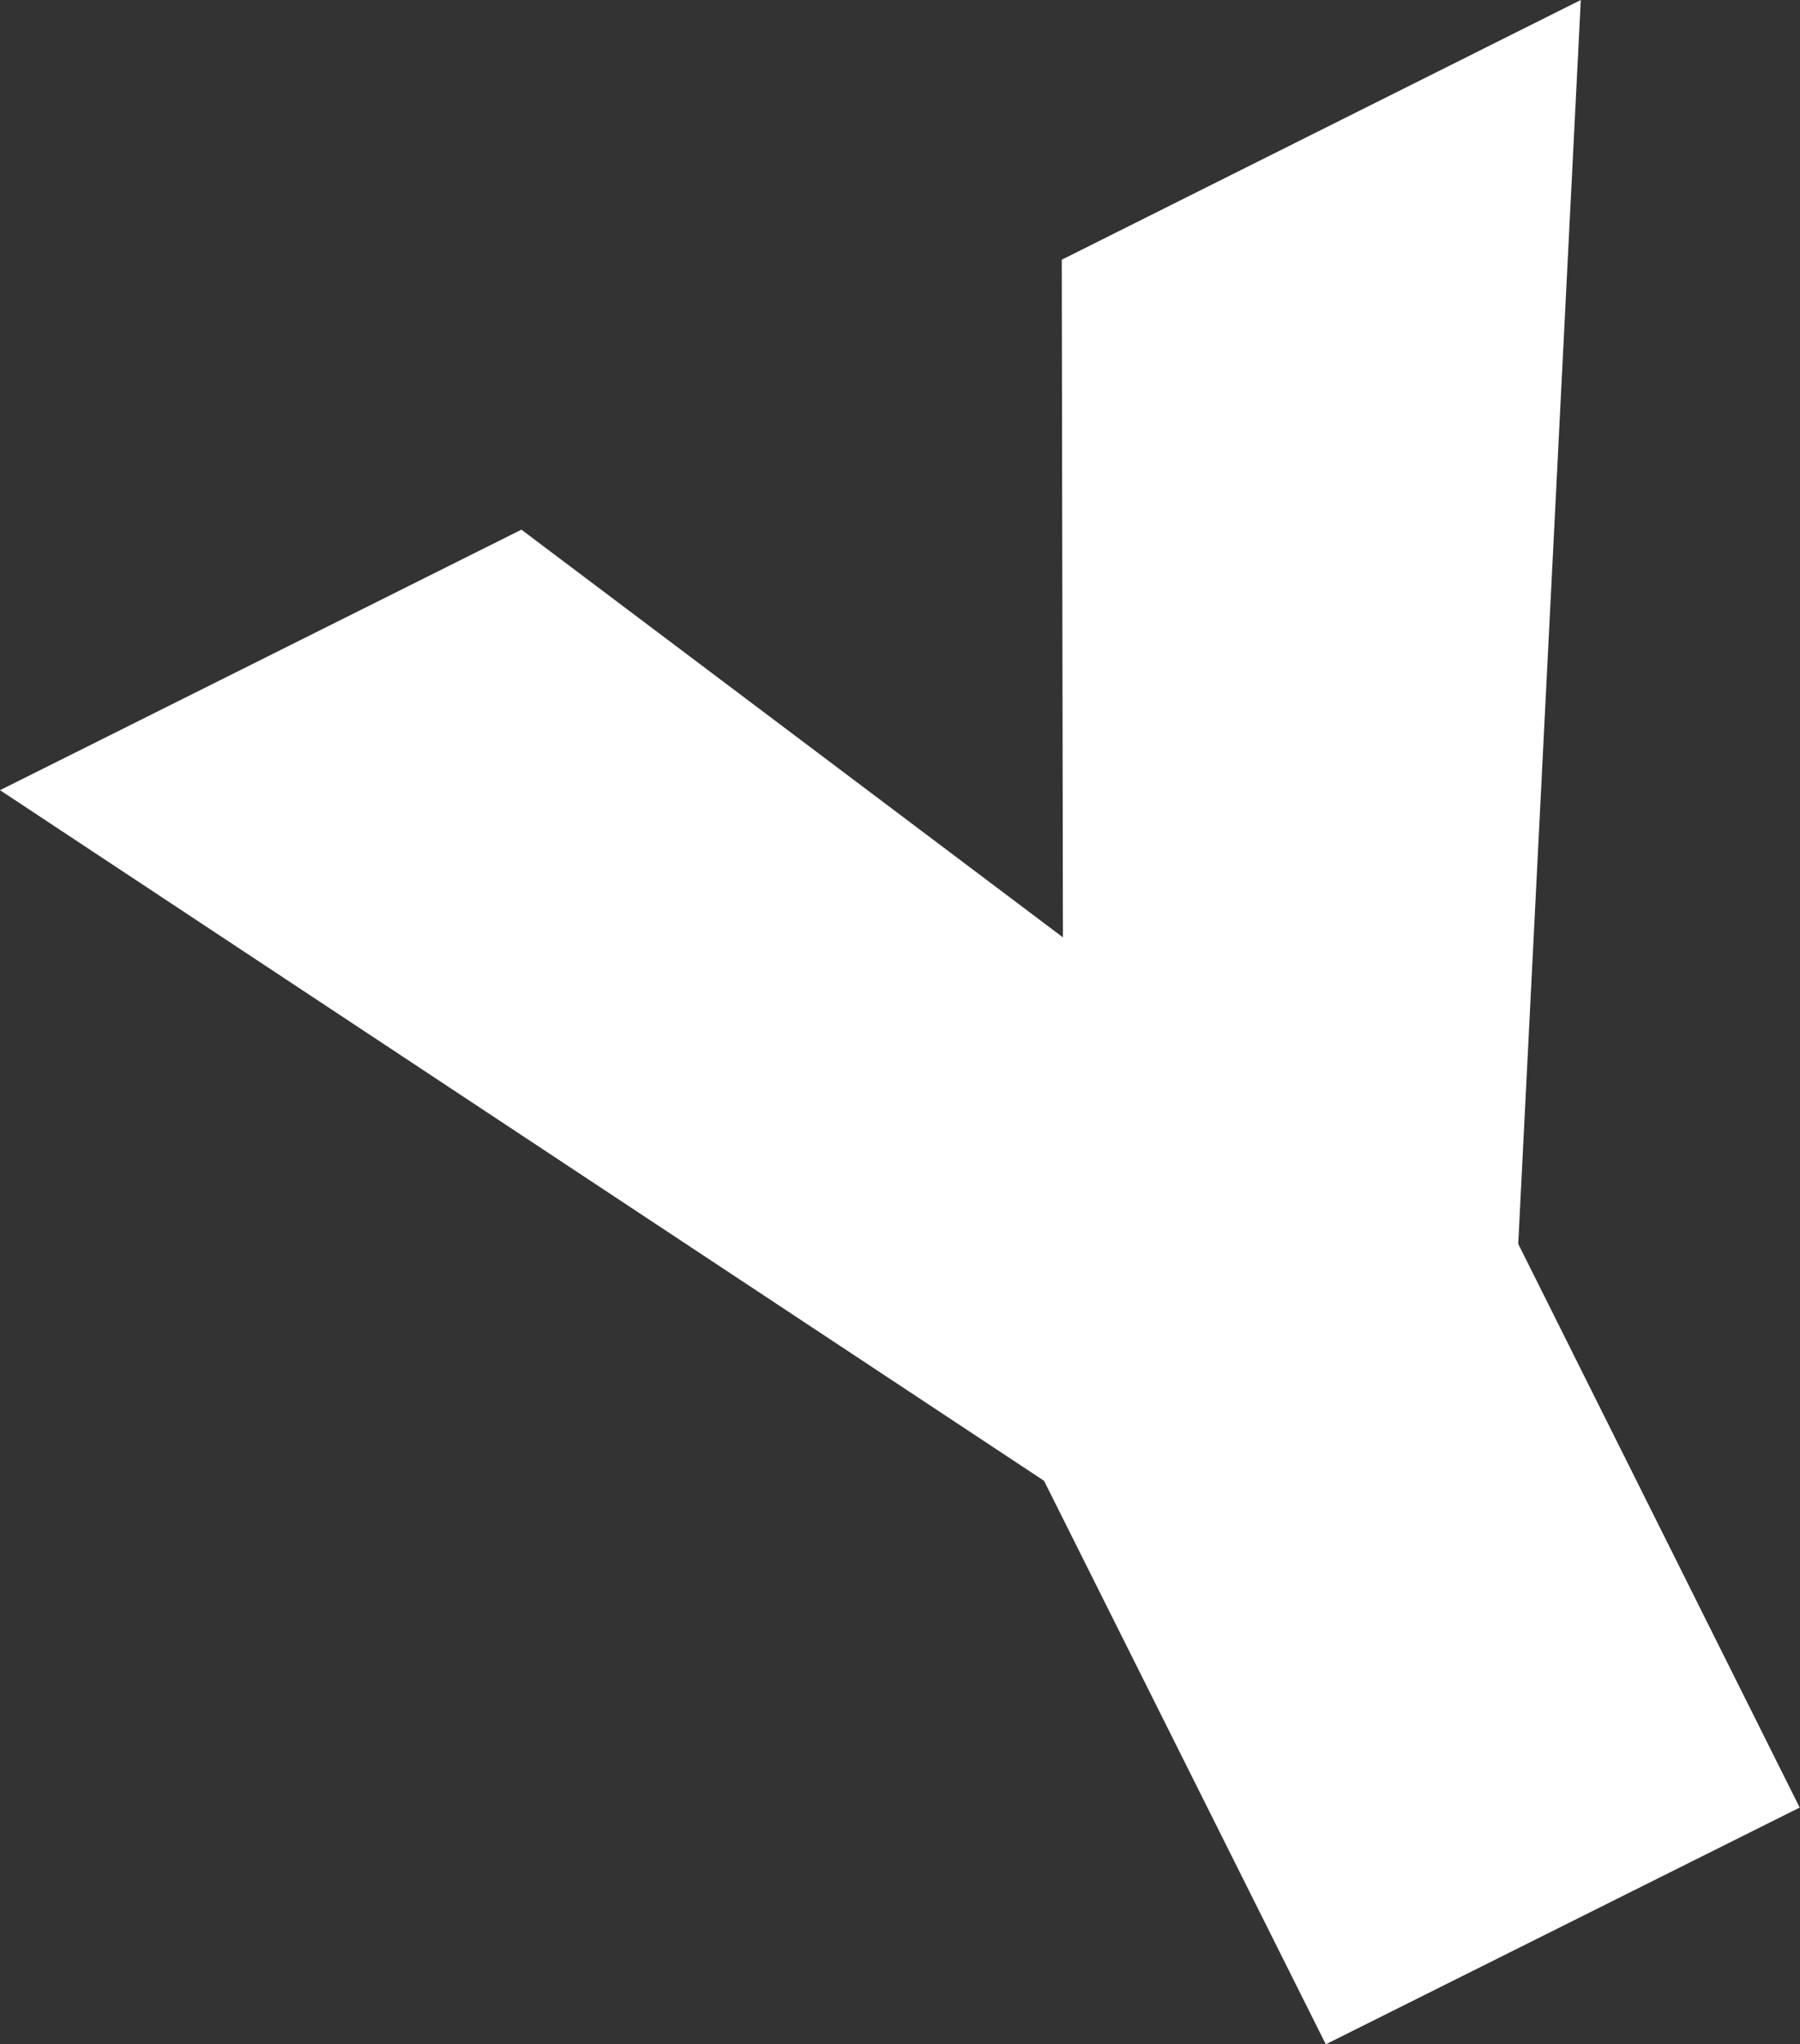 <?xml version="1.0" encoding="UTF-8"?><svg id="_イヤー_2" xmlns="http://www.w3.org/2000/svg" viewBox="0 0 45.74 51.95"><rect x="0" y="0" width="45.74" height="51.95" fill="#333333" stroke="none"/><defs><style>.cls-1{fill:#fff;}</style></defs><g id="_イヤー_1-2"><path class="cls-1" d="M45.74,45.93l-12.05,6.02-7.16-14.32L0,20.08l13.25-6.62,13.76,10.36-.03-17.22L40.17,0l-1.59,31.61,7.15,14.32Z"/></g></svg>